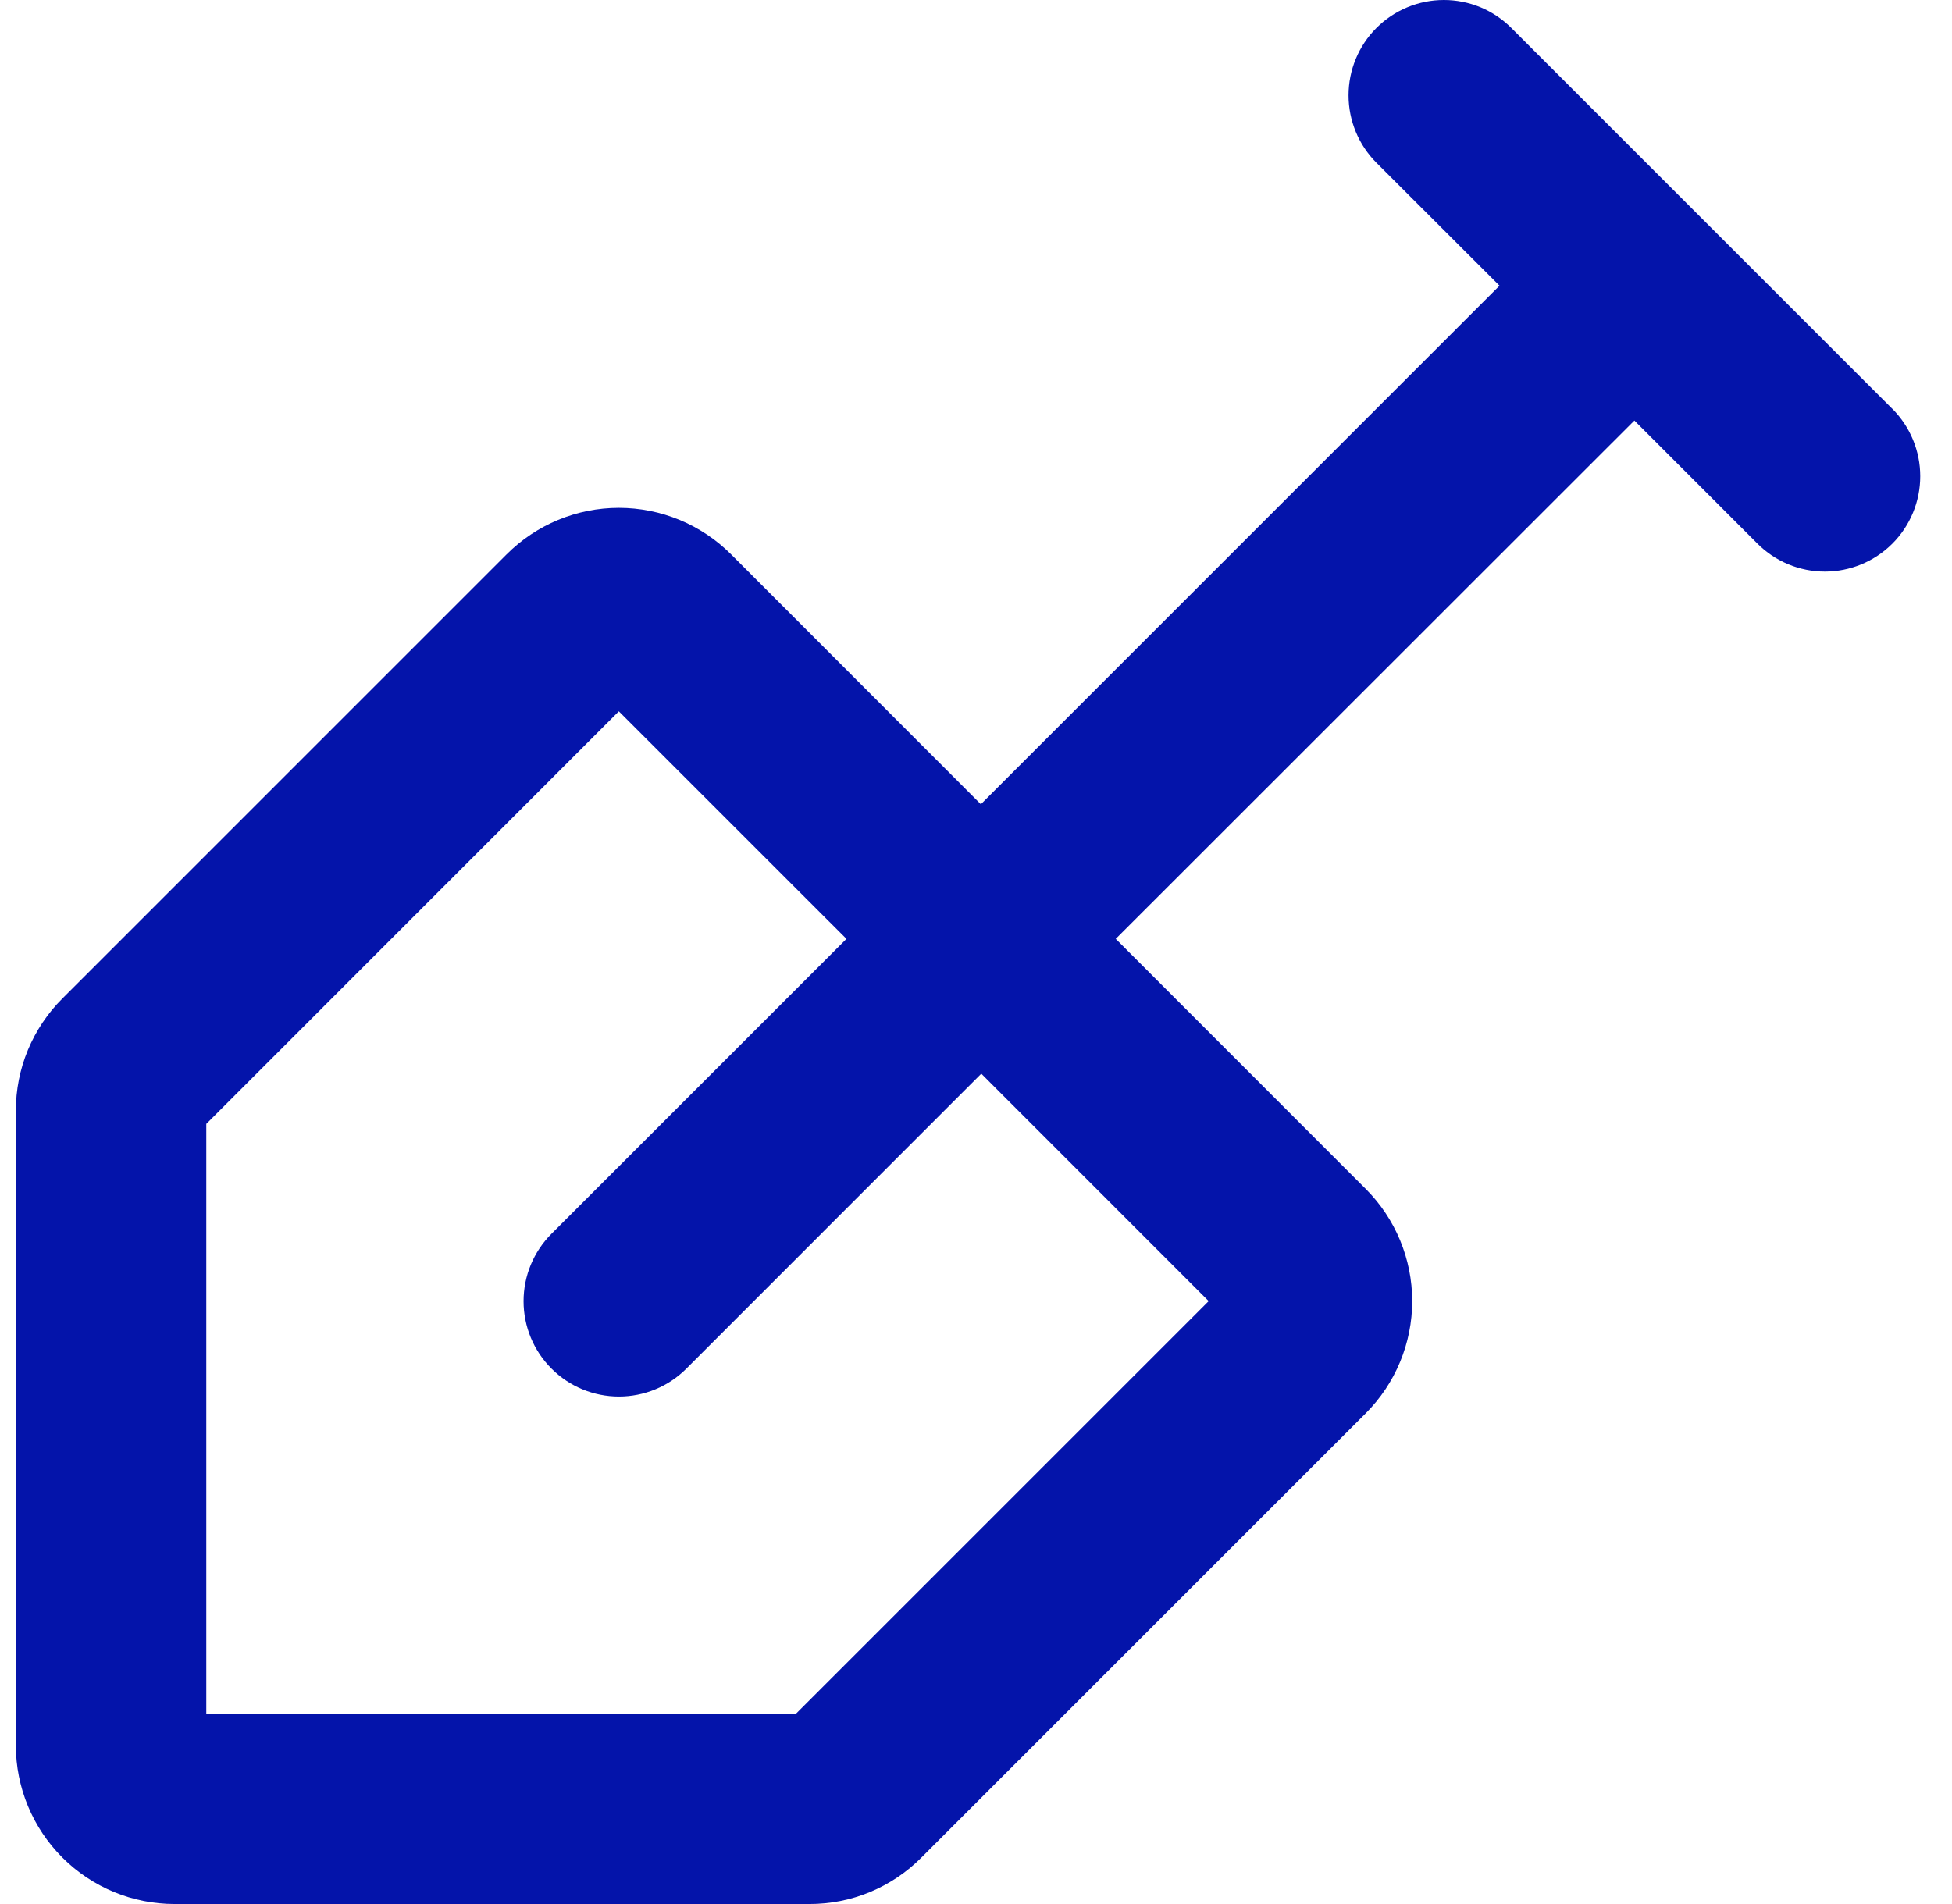<?xml version="1.0" encoding="UTF-8"?>
<svg xmlns="http://www.w3.org/2000/svg" width="41" height="40" viewBox="0 0 41 40" fill="none">
  <path d="M39.743 8.586L31.744 0.587C31.558 0.401 31.337 0.253 31.095 0.152C30.851 0.052 30.591 0 30.328 0C29.797 0 29.287 0.211 28.911 0.587C28.536 0.962 28.325 1.472 28.325 2.003C28.325 2.535 28.536 3.044 28.911 3.42L31.496 6.002L20.602 16.896L15.355 11.645C14.73 11.02 13.882 10.669 12.998 10.669C12.115 10.669 11.267 11.02 10.642 11.645L1.31 20.977C1 21.286 0.754 21.654 0.586 22.058C0.418 22.463 0.333 22.896 0.333 23.334V36.667C0.333 37.551 0.685 38.399 1.31 39.024C1.935 39.649 2.782 40 3.666 40H16.998C17.436 40.001 17.869 39.916 18.274 39.748C18.678 39.58 19.046 39.334 19.354 39.023L28.686 29.691C29.311 29.065 29.662 28.218 29.662 27.334C29.662 26.45 29.311 25.602 28.686 24.977L23.435 19.724L34.329 8.835L36.914 11.421C37.289 11.797 37.799 12.008 38.33 12.008C38.861 12.008 39.371 11.797 39.747 11.421C40.122 11.046 40.333 10.536 40.333 10.005C40.333 9.473 40.122 8.964 39.747 8.588L39.743 8.586ZM25.387 27.334L16.721 36H4.333V23.611L12.998 14.944L17.779 19.724L11.584 25.919C11.208 26.295 10.997 26.804 10.997 27.336C10.997 27.867 11.208 28.377 11.584 28.752C11.959 29.128 12.469 29.339 13 29.339C13.531 29.339 14.041 29.128 14.417 28.752L20.611 22.556L25.387 27.334Z" fill="#0414AA"></path>
</svg>
